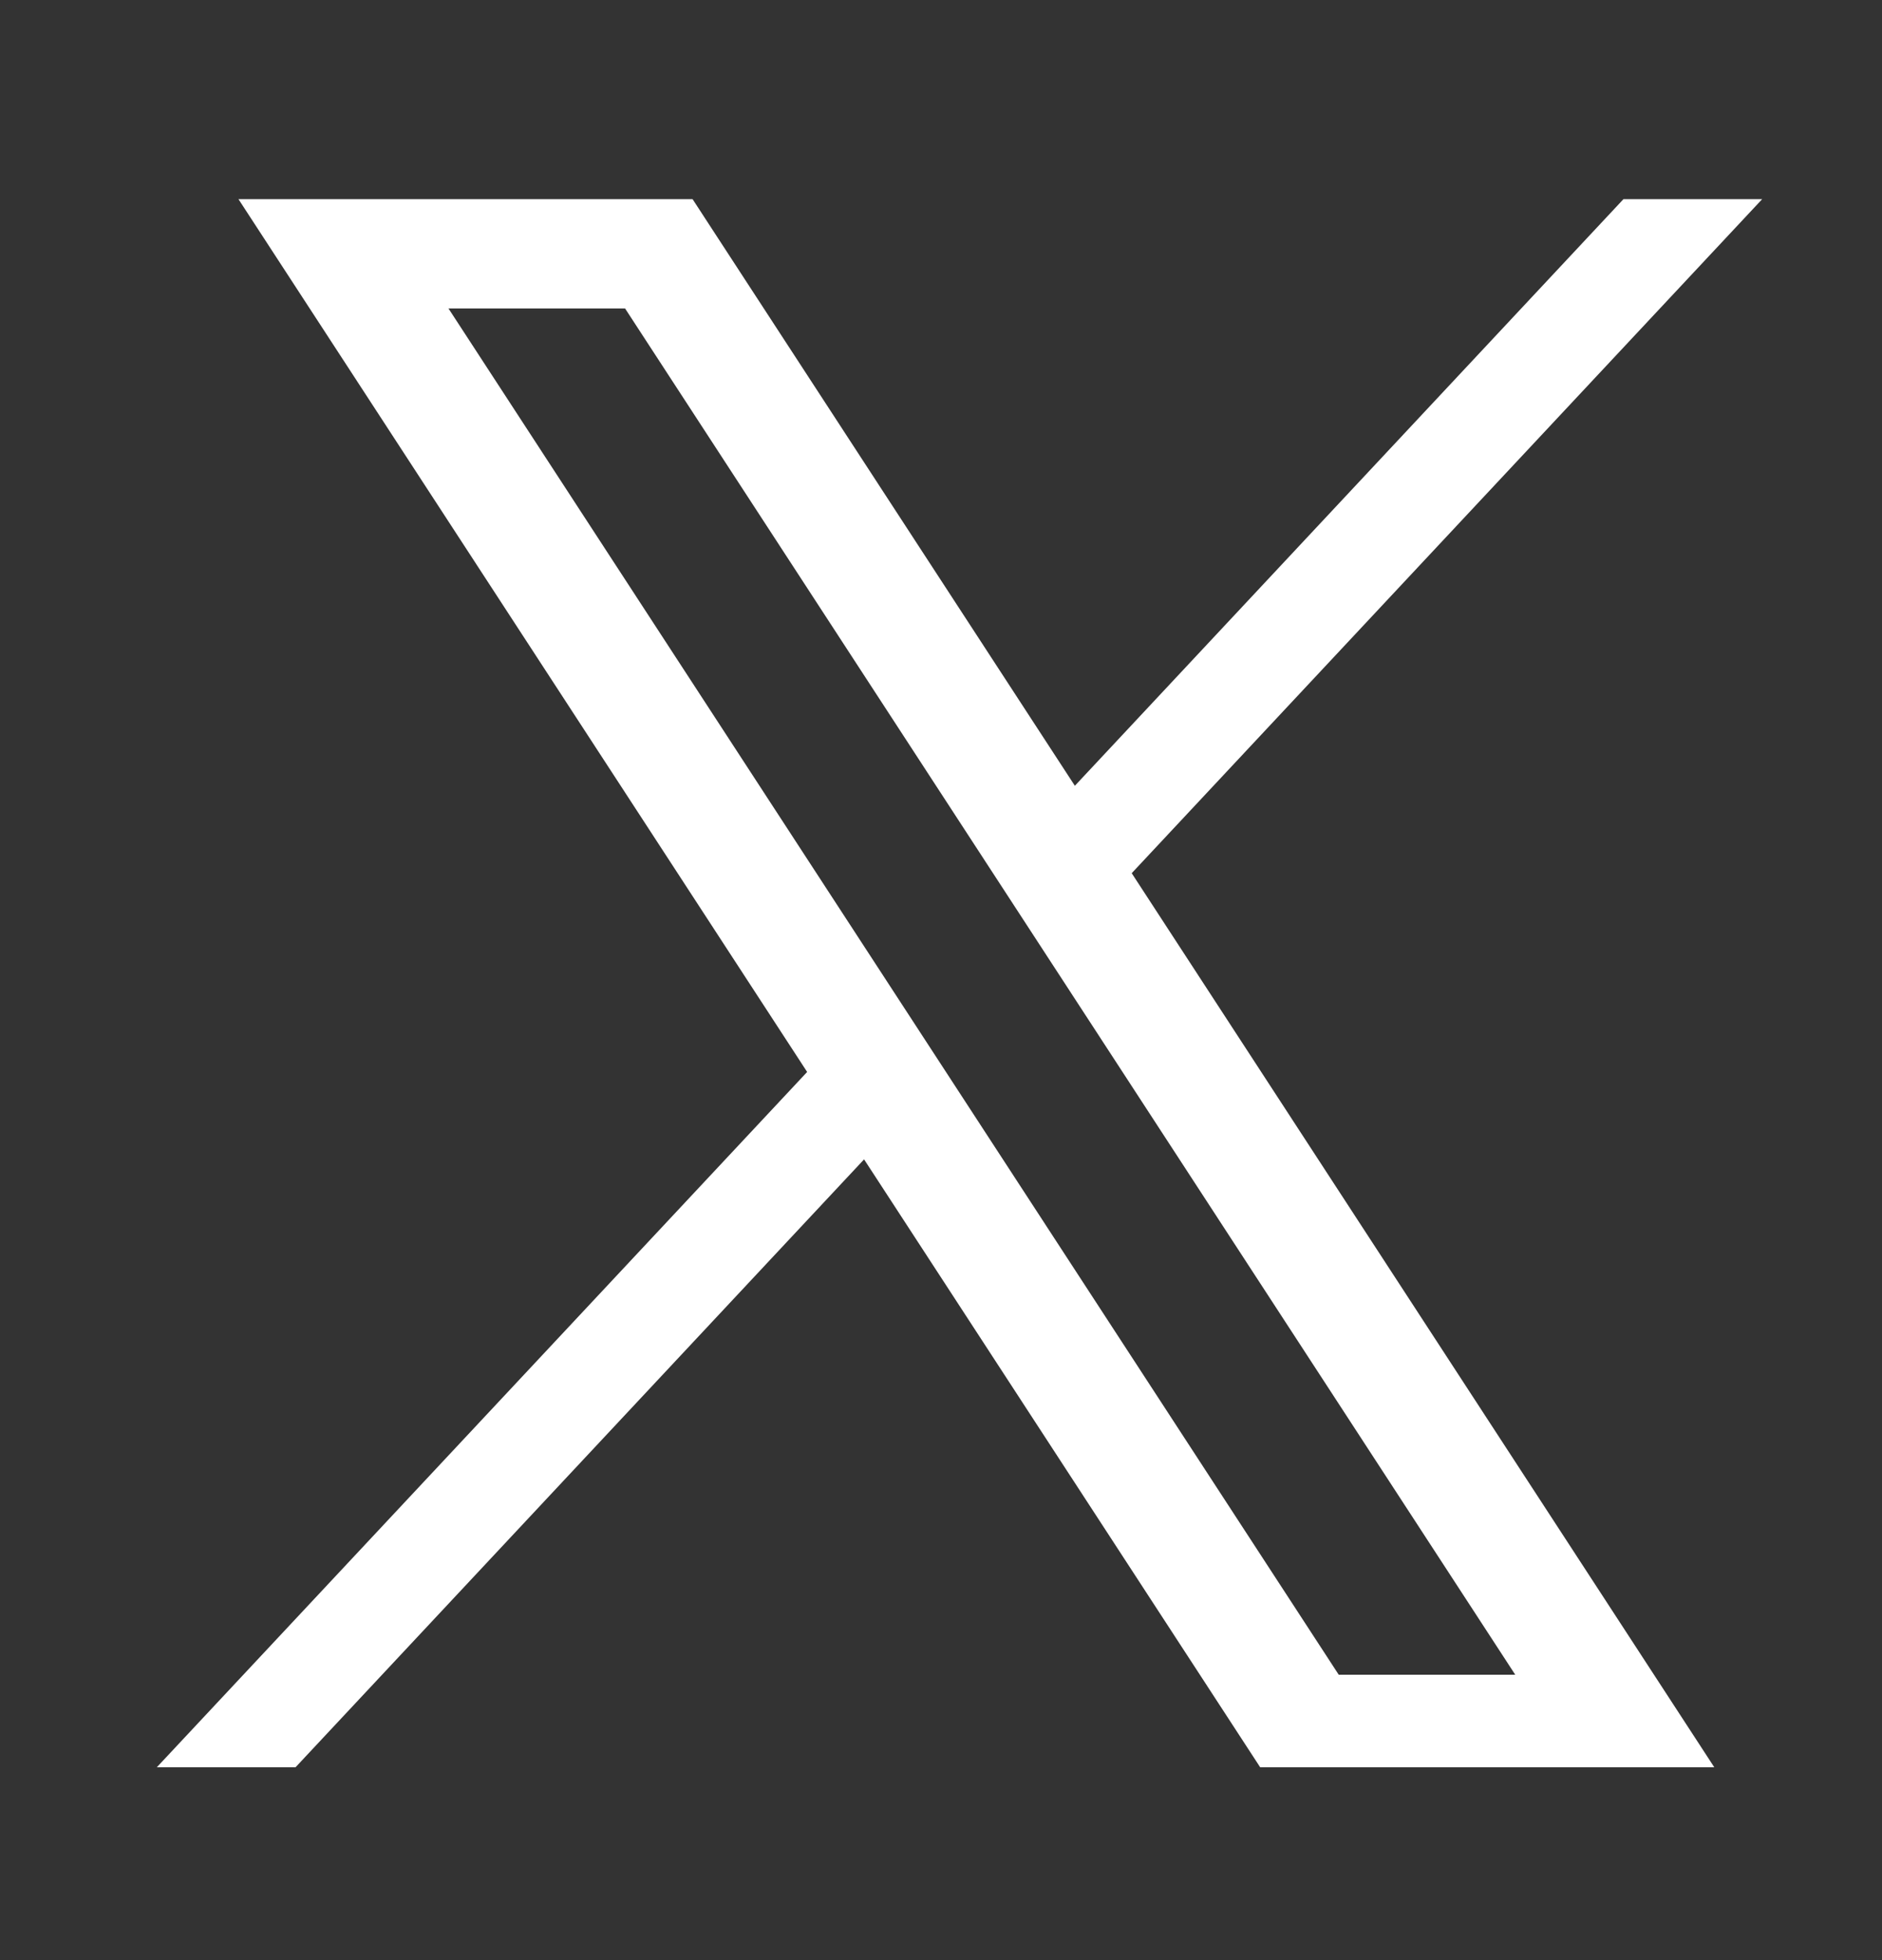 <svg width="24" height="25" viewBox="0 0 24 25" fill="none" xmlns="http://www.w3.org/2000/svg">
<rect x="0" y="0" width="24" height="25" fill="#333333" stroke="none"/>
<path d="M22.472 2.54H20.703L13.707 10.022L8.832 2.54H3.041L10.293 13.672L2 22.54H3.769L11.019 14.787L16.07 22.54H21.861L14.432 11.137L22.472 2.54ZM19.324 21.36H17.072L5.719 3.934H7.971L19.323 21.36H19.324Z" fill="white"/>
</svg>
